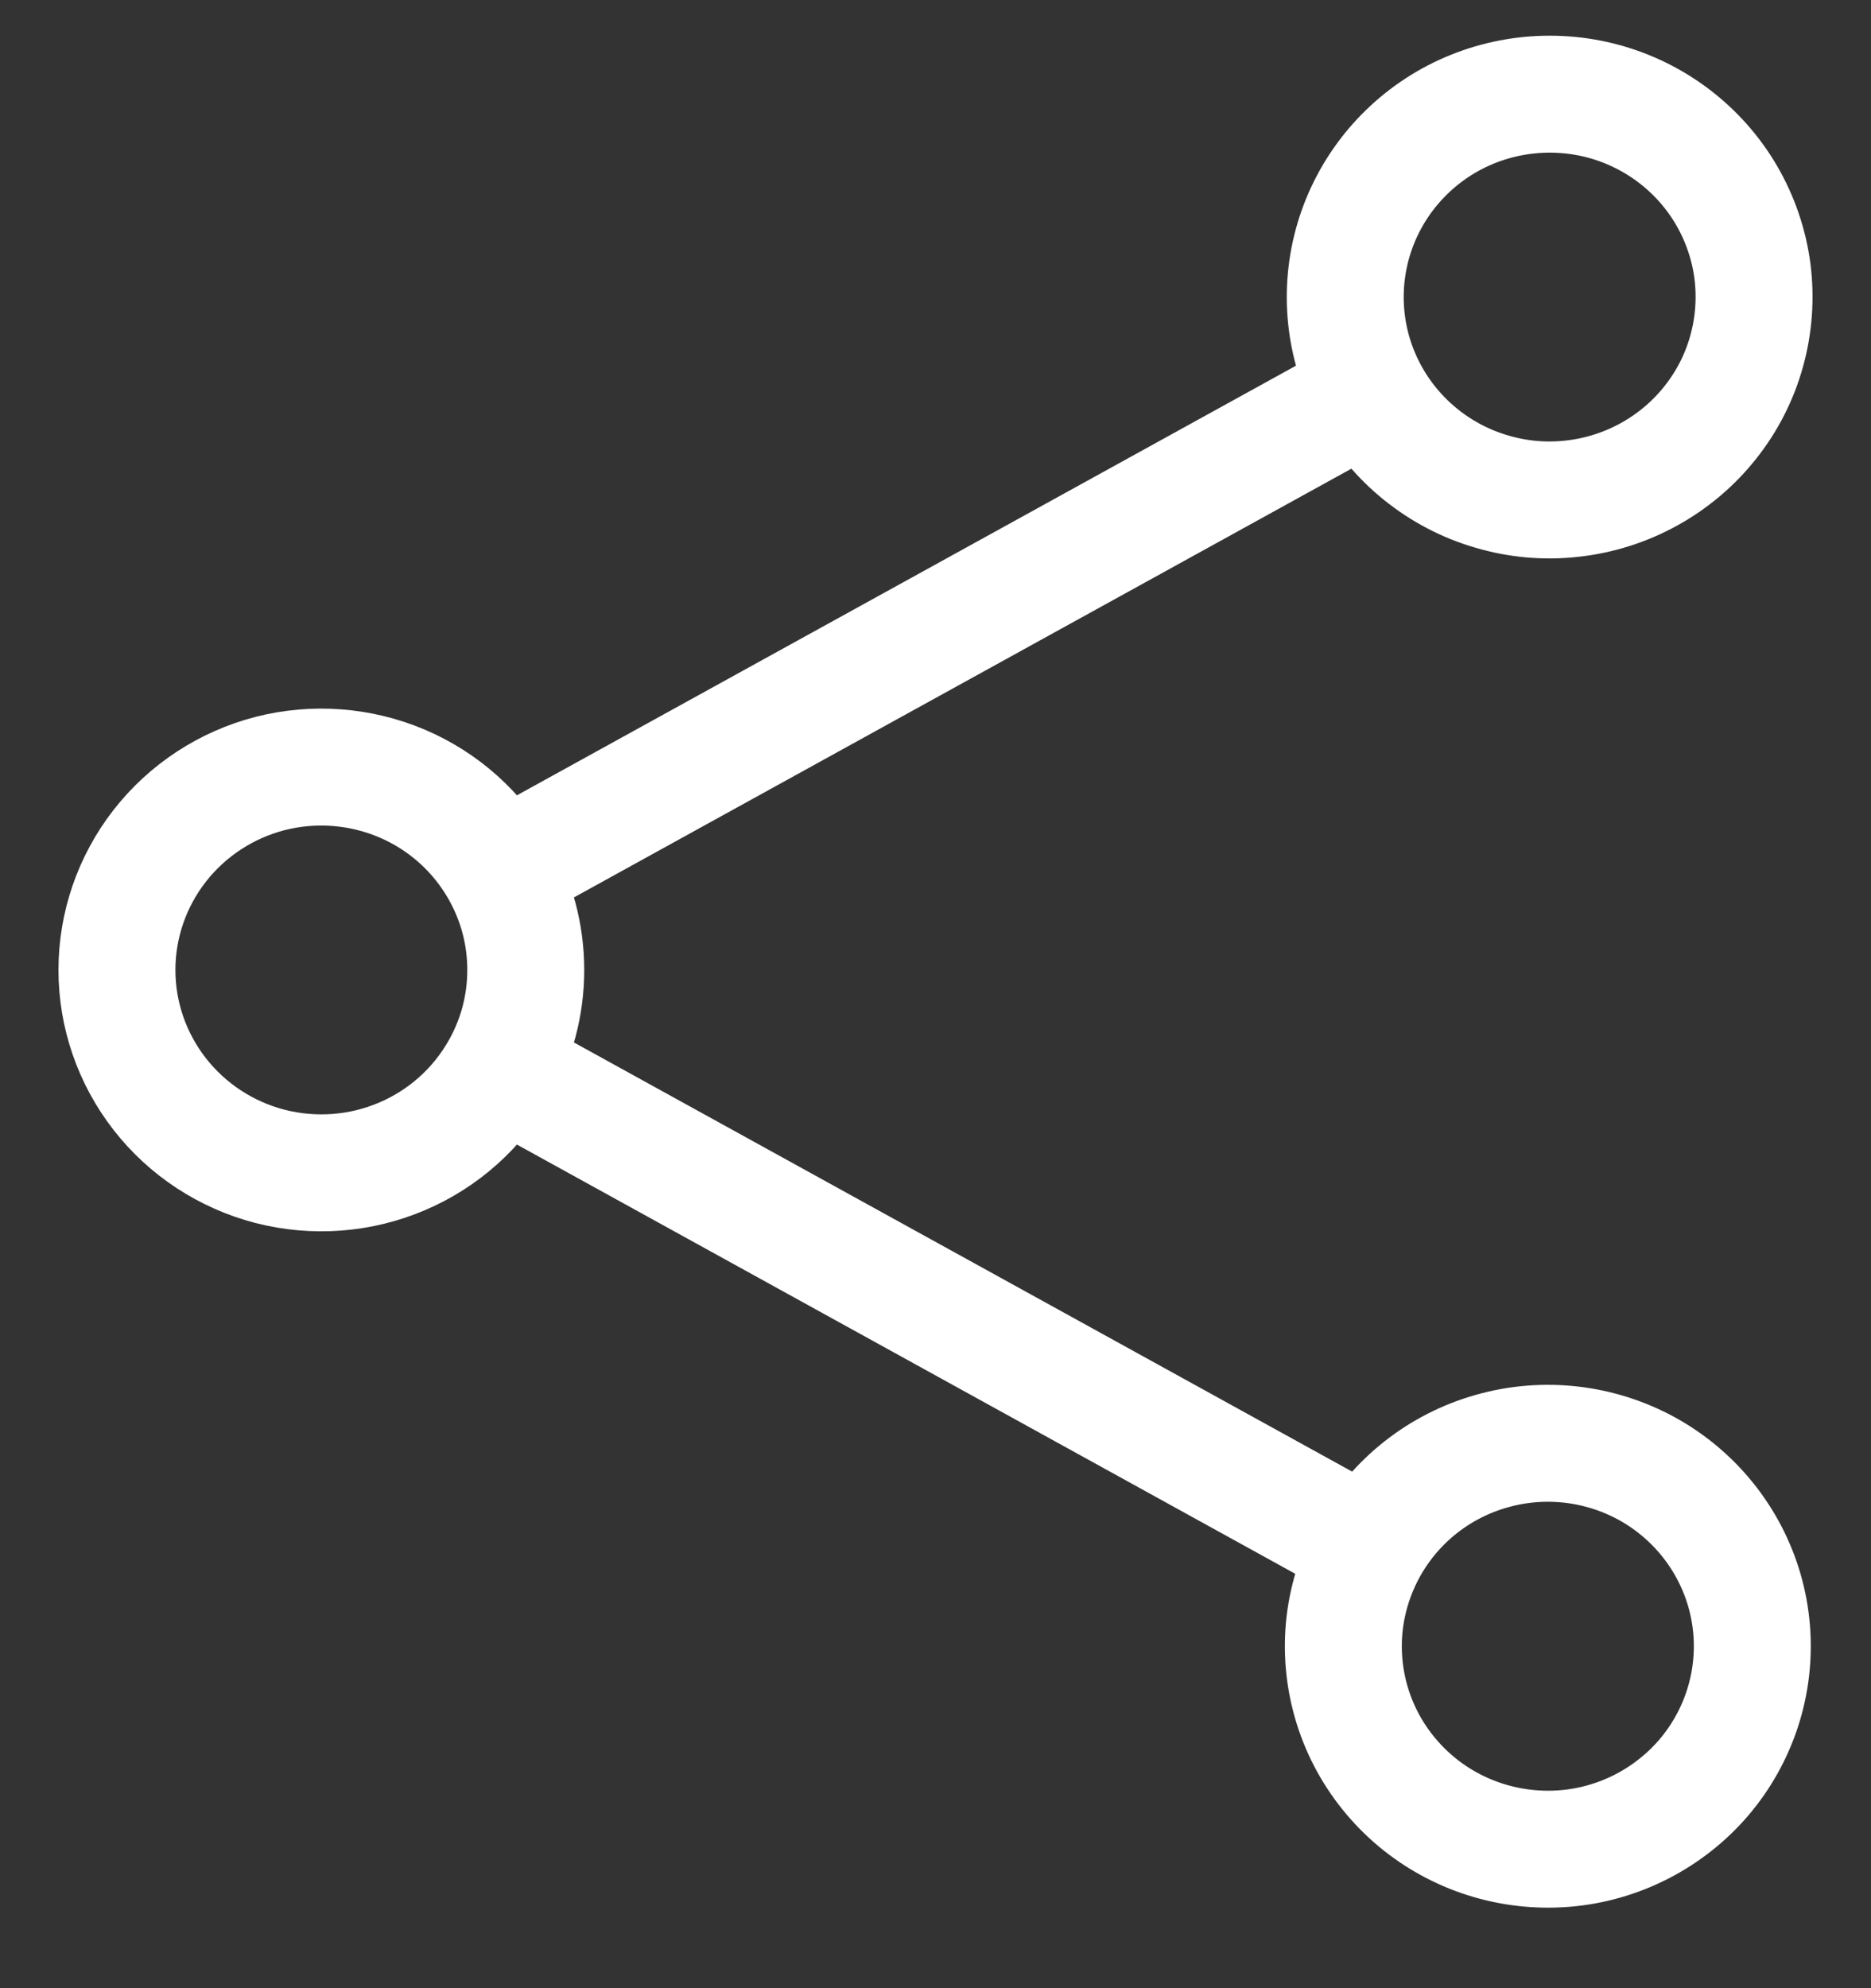 <svg width="16" height="17" viewBox="0 0 16 17" fill="none" xmlns="http://www.w3.org/2000/svg">
<rect x="0" y="0" width="16" height="17" fill="#333333" stroke="none"/>
<path d="M4.276 7.451C4.088 7.115 3.793 6.85 3.437 6.699C3.081 6.548 2.684 6.518 2.309 6.614C1.935 6.711 1.603 6.928 1.366 7.232C1.129 7.536 1 7.909 1 8.294C1 8.678 1.129 9.051 1.366 9.355C1.603 9.659 1.935 9.876 2.309 9.973C2.684 10.069 3.081 10.04 3.437 9.888C3.793 9.737 4.088 9.472 4.276 9.136M4.276 7.451C4.416 7.701 4.496 7.987 4.496 8.294C4.496 8.6 4.416 8.887 4.276 9.136M4.276 7.451L11.708 3.353M4.276 9.136L11.708 13.234M11.708 3.353C11.817 3.557 11.966 3.737 12.146 3.883C12.326 4.029 12.533 4.138 12.756 4.203C12.979 4.269 13.212 4.29 13.443 4.264C13.674 4.239 13.898 4.168 14.101 4.056C14.304 3.944 14.483 3.793 14.626 3.612C14.77 3.431 14.876 3.223 14.937 3.001C14.999 2.778 15.015 2.546 14.986 2.317C14.956 2.089 14.88 1.868 14.764 1.669C14.534 1.276 14.158 0.988 13.716 0.867C13.275 0.747 12.803 0.803 12.403 1.023C12.003 1.244 11.706 1.612 11.576 2.047C11.446 2.483 11.493 2.952 11.708 3.353ZM11.708 13.234C11.597 13.433 11.526 13.652 11.499 13.878C11.473 14.105 11.492 14.334 11.555 14.553C11.618 14.772 11.724 14.977 11.867 15.155C12.01 15.334 12.187 15.483 12.387 15.593C12.588 15.704 12.809 15.774 13.037 15.8C13.265 15.826 13.496 15.808 13.717 15.745C13.938 15.682 14.144 15.577 14.324 15.435C14.504 15.294 14.654 15.118 14.765 14.919C14.99 14.517 15.045 14.042 14.918 13.6C14.79 13.157 14.491 12.783 14.086 12.559C13.68 12.336 13.202 12.281 12.756 12.408C12.31 12.534 11.933 12.831 11.708 13.234Z" stroke="white" stroke-linecap="round" stroke-linejoin="round"/>
</svg>
